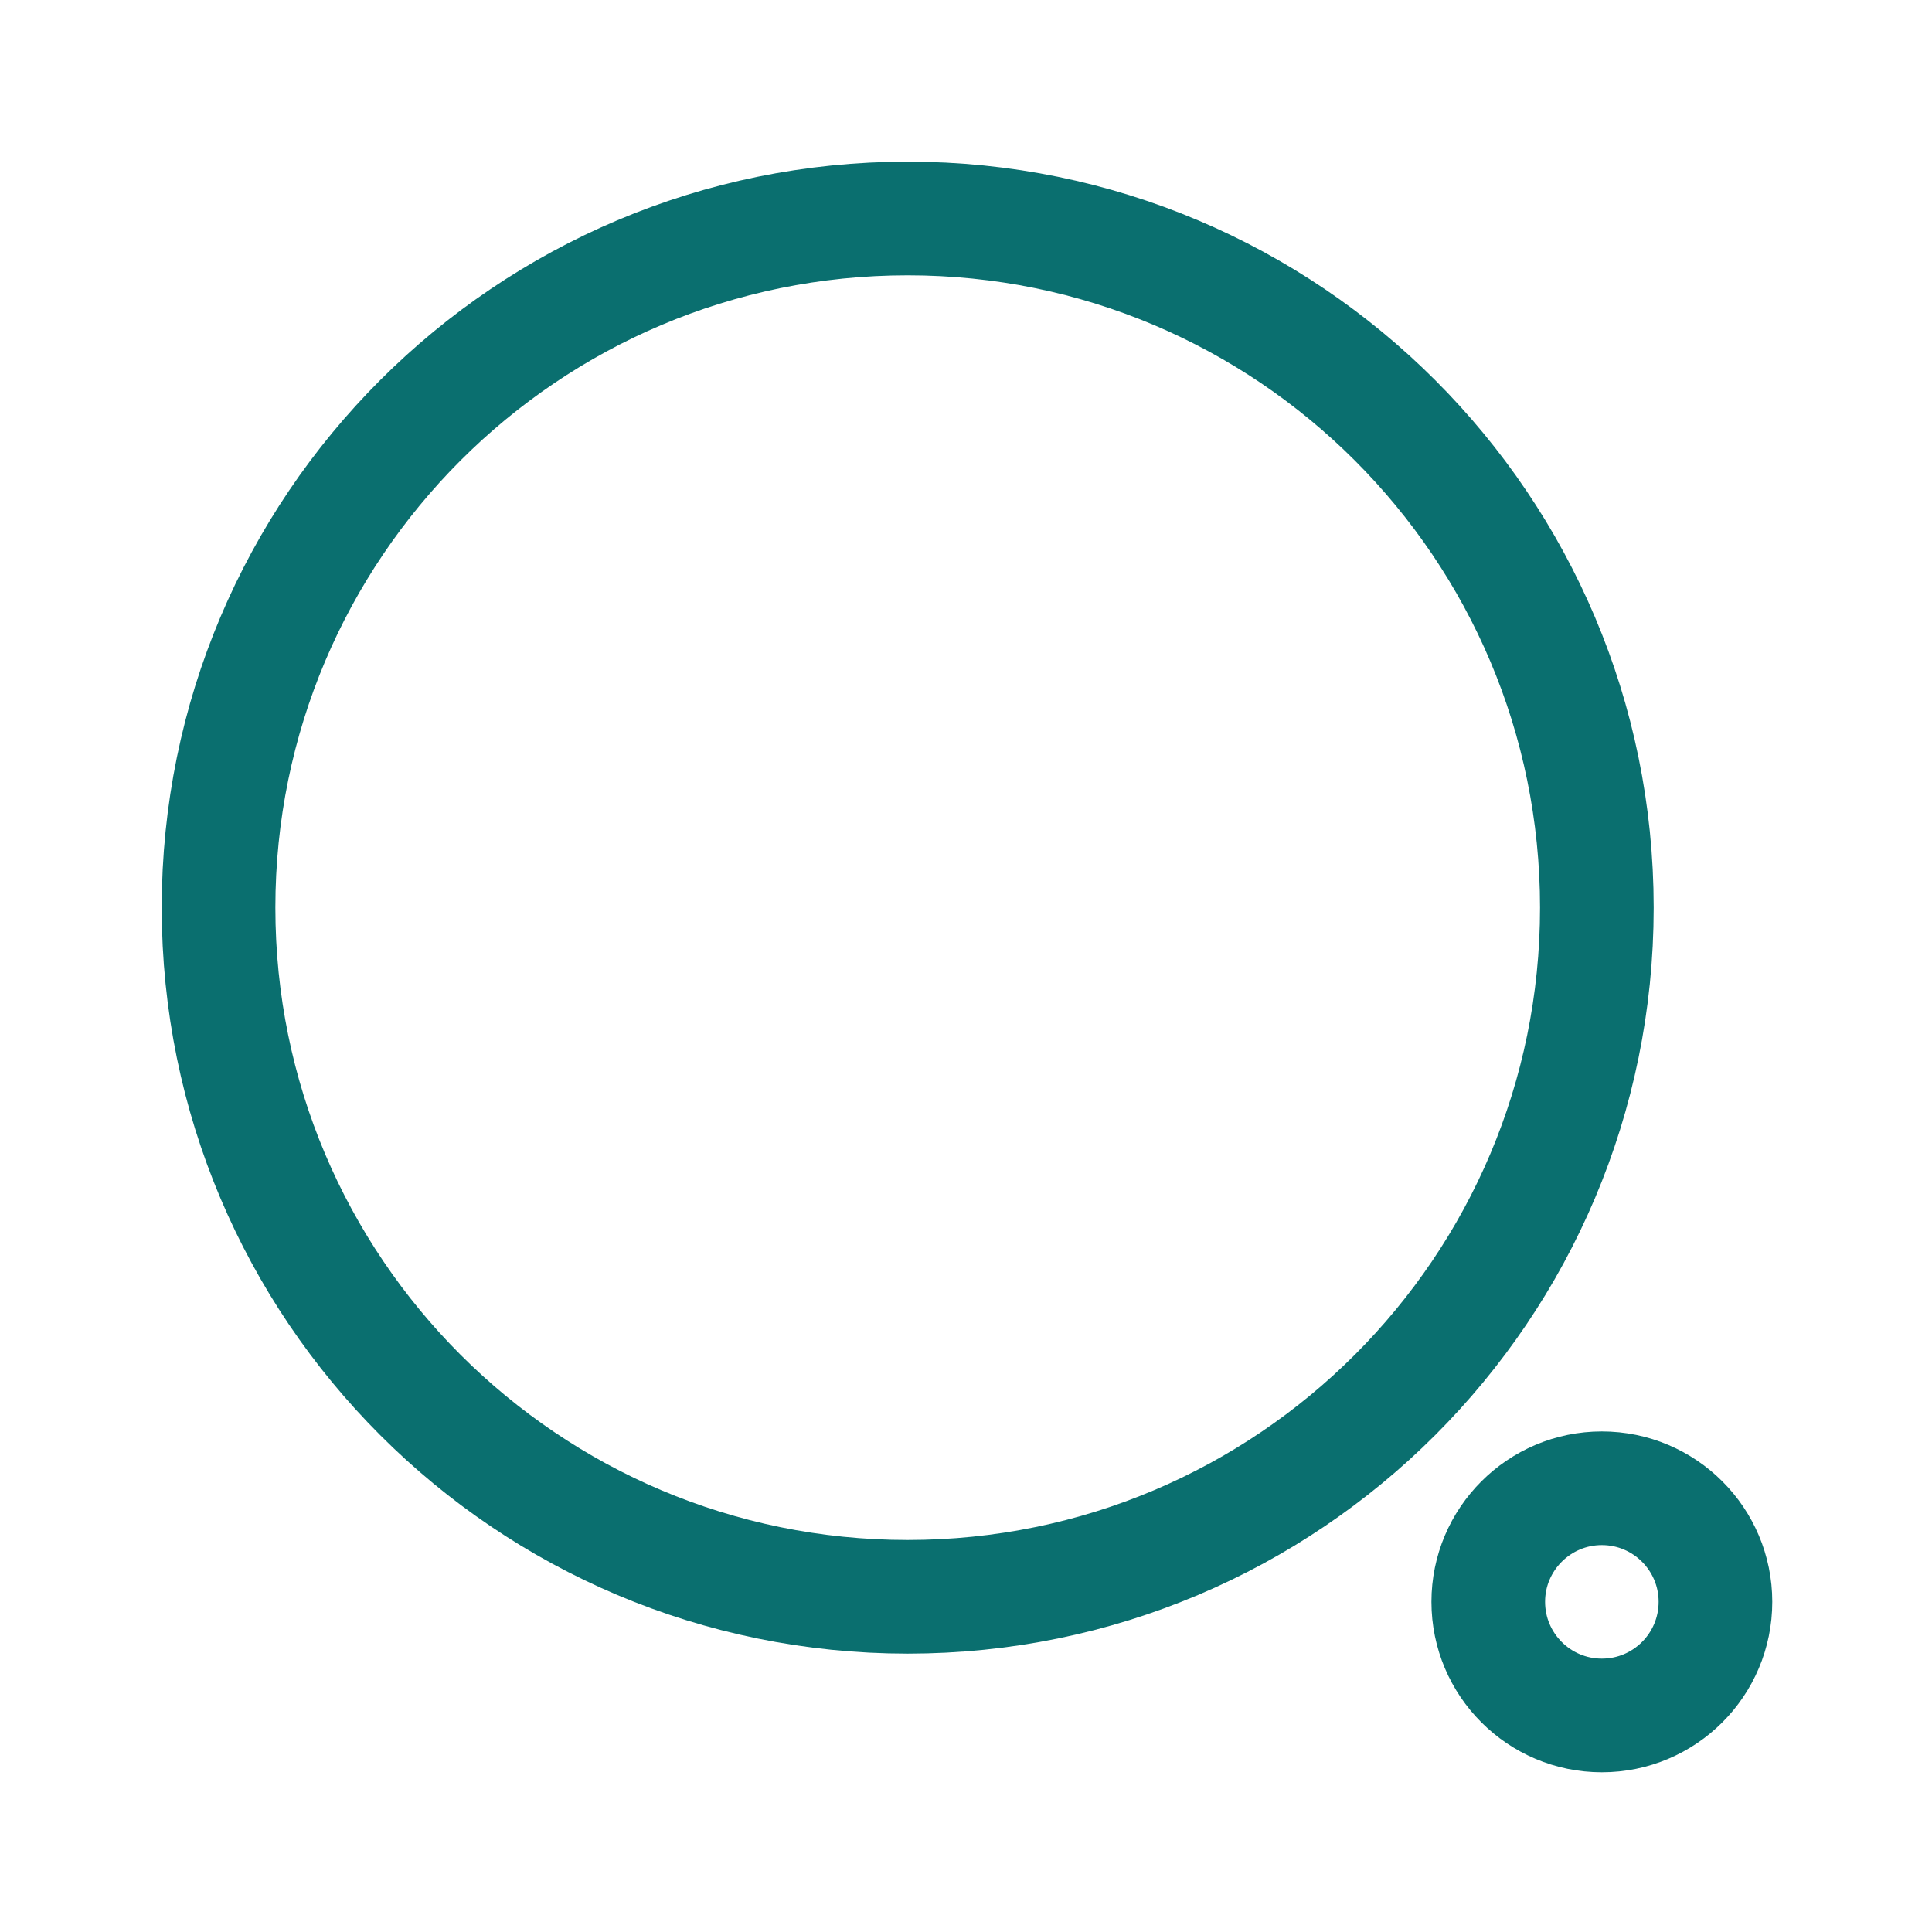 <svg width="34" height="34" viewBox="0 0 34 34" fill="none" xmlns="http://www.w3.org/2000/svg">
<path fill-rule="evenodd" clip-rule="evenodd" d="M15.974 3.845C22.671 3.845 28.102 9.274 28.102 15.973C28.102 22.672 22.671 28.101 15.974 28.101C9.275 28.101 3.846 22.672 3.846 15.973C3.846 9.274 9.275 3.845 15.974 3.845Z" stroke="#0A6F6F" stroke-width="2" stroke-linecap="round" stroke-linejoin="round"/>
<path fill-rule="evenodd" clip-rule="evenodd" d="M28.19 26.191C29.294 26.191 30.189 27.087 30.189 28.189C30.189 29.294 29.294 30.189 28.19 30.189C27.087 30.189 26.191 29.294 26.191 28.189C26.191 27.087 27.087 26.191 28.19 26.191Z" stroke="#0A6F6F" stroke-width="2" stroke-linecap="round" stroke-linejoin="round"/>
</svg>
